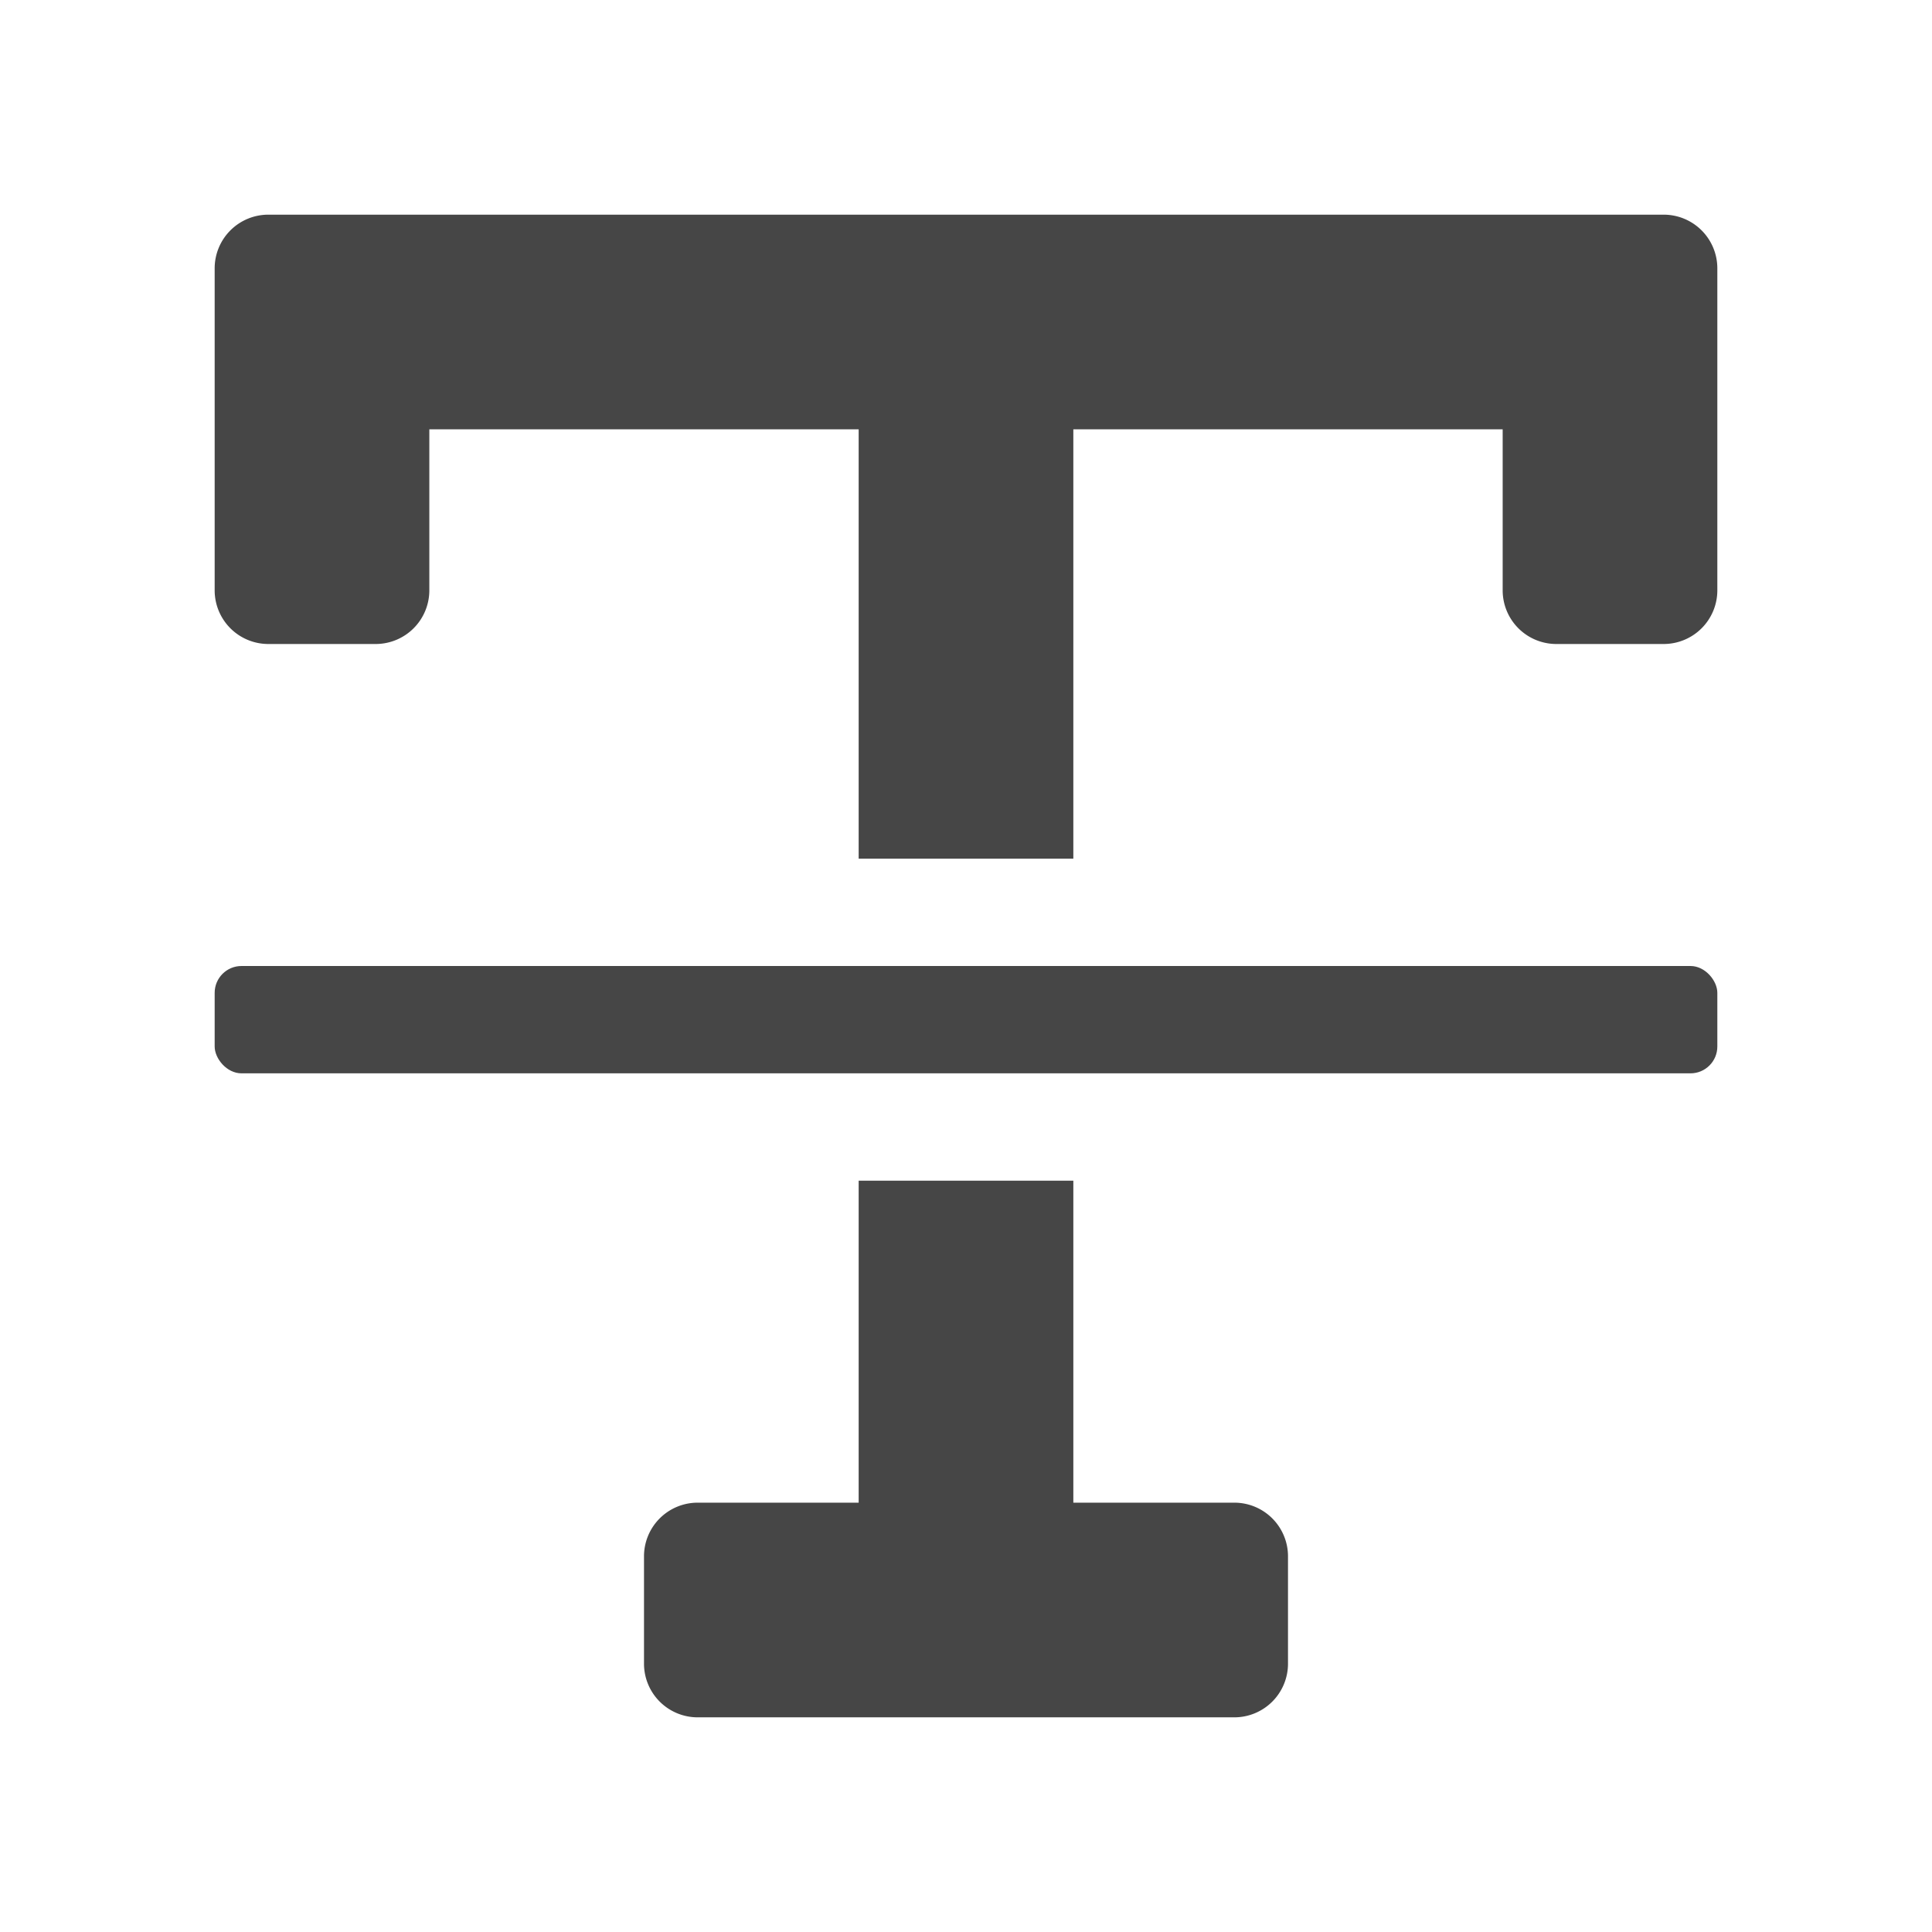 <svg xmlns="http://www.w3.org/2000/svg" height="18" viewBox="0 0 18 18" width="18">
  <defs>
    <style>
      .fill {
        fill: #464646;
      }
    </style>
  </defs>
  <title>S TextStrikethrough 18 N</title>
  <rect id="Canvas" fill="#ff13dc" opacity="0" width="18" height="18" /><path class="fill" d="M11.5,14H10V11H8v3H6.5a.5.5,0,0,0-.5.5v1a.5.5,0,0,0,.5.5h5a.5.5,0,0,0,.5-.5v-1A.5.5,0,0,0,11.5,14Z" />
  <path class="fill" d="M15.5,2H2.5a.5.5,0,0,0-.5.5v3a.5.5,0,0,0,.5.5h1A.5.5,0,0,0,4,5.5V4H8V8h2V4h4V5.5a.5.5,0,0,0,.5.5h1a.5.5,0,0,0,.5-.5v-3A.5.5,0,0,0,15.5,2Z" />
  <rect class="fill" height="1" rx="0.25" width="14" x="2" y="9" />
</svg>